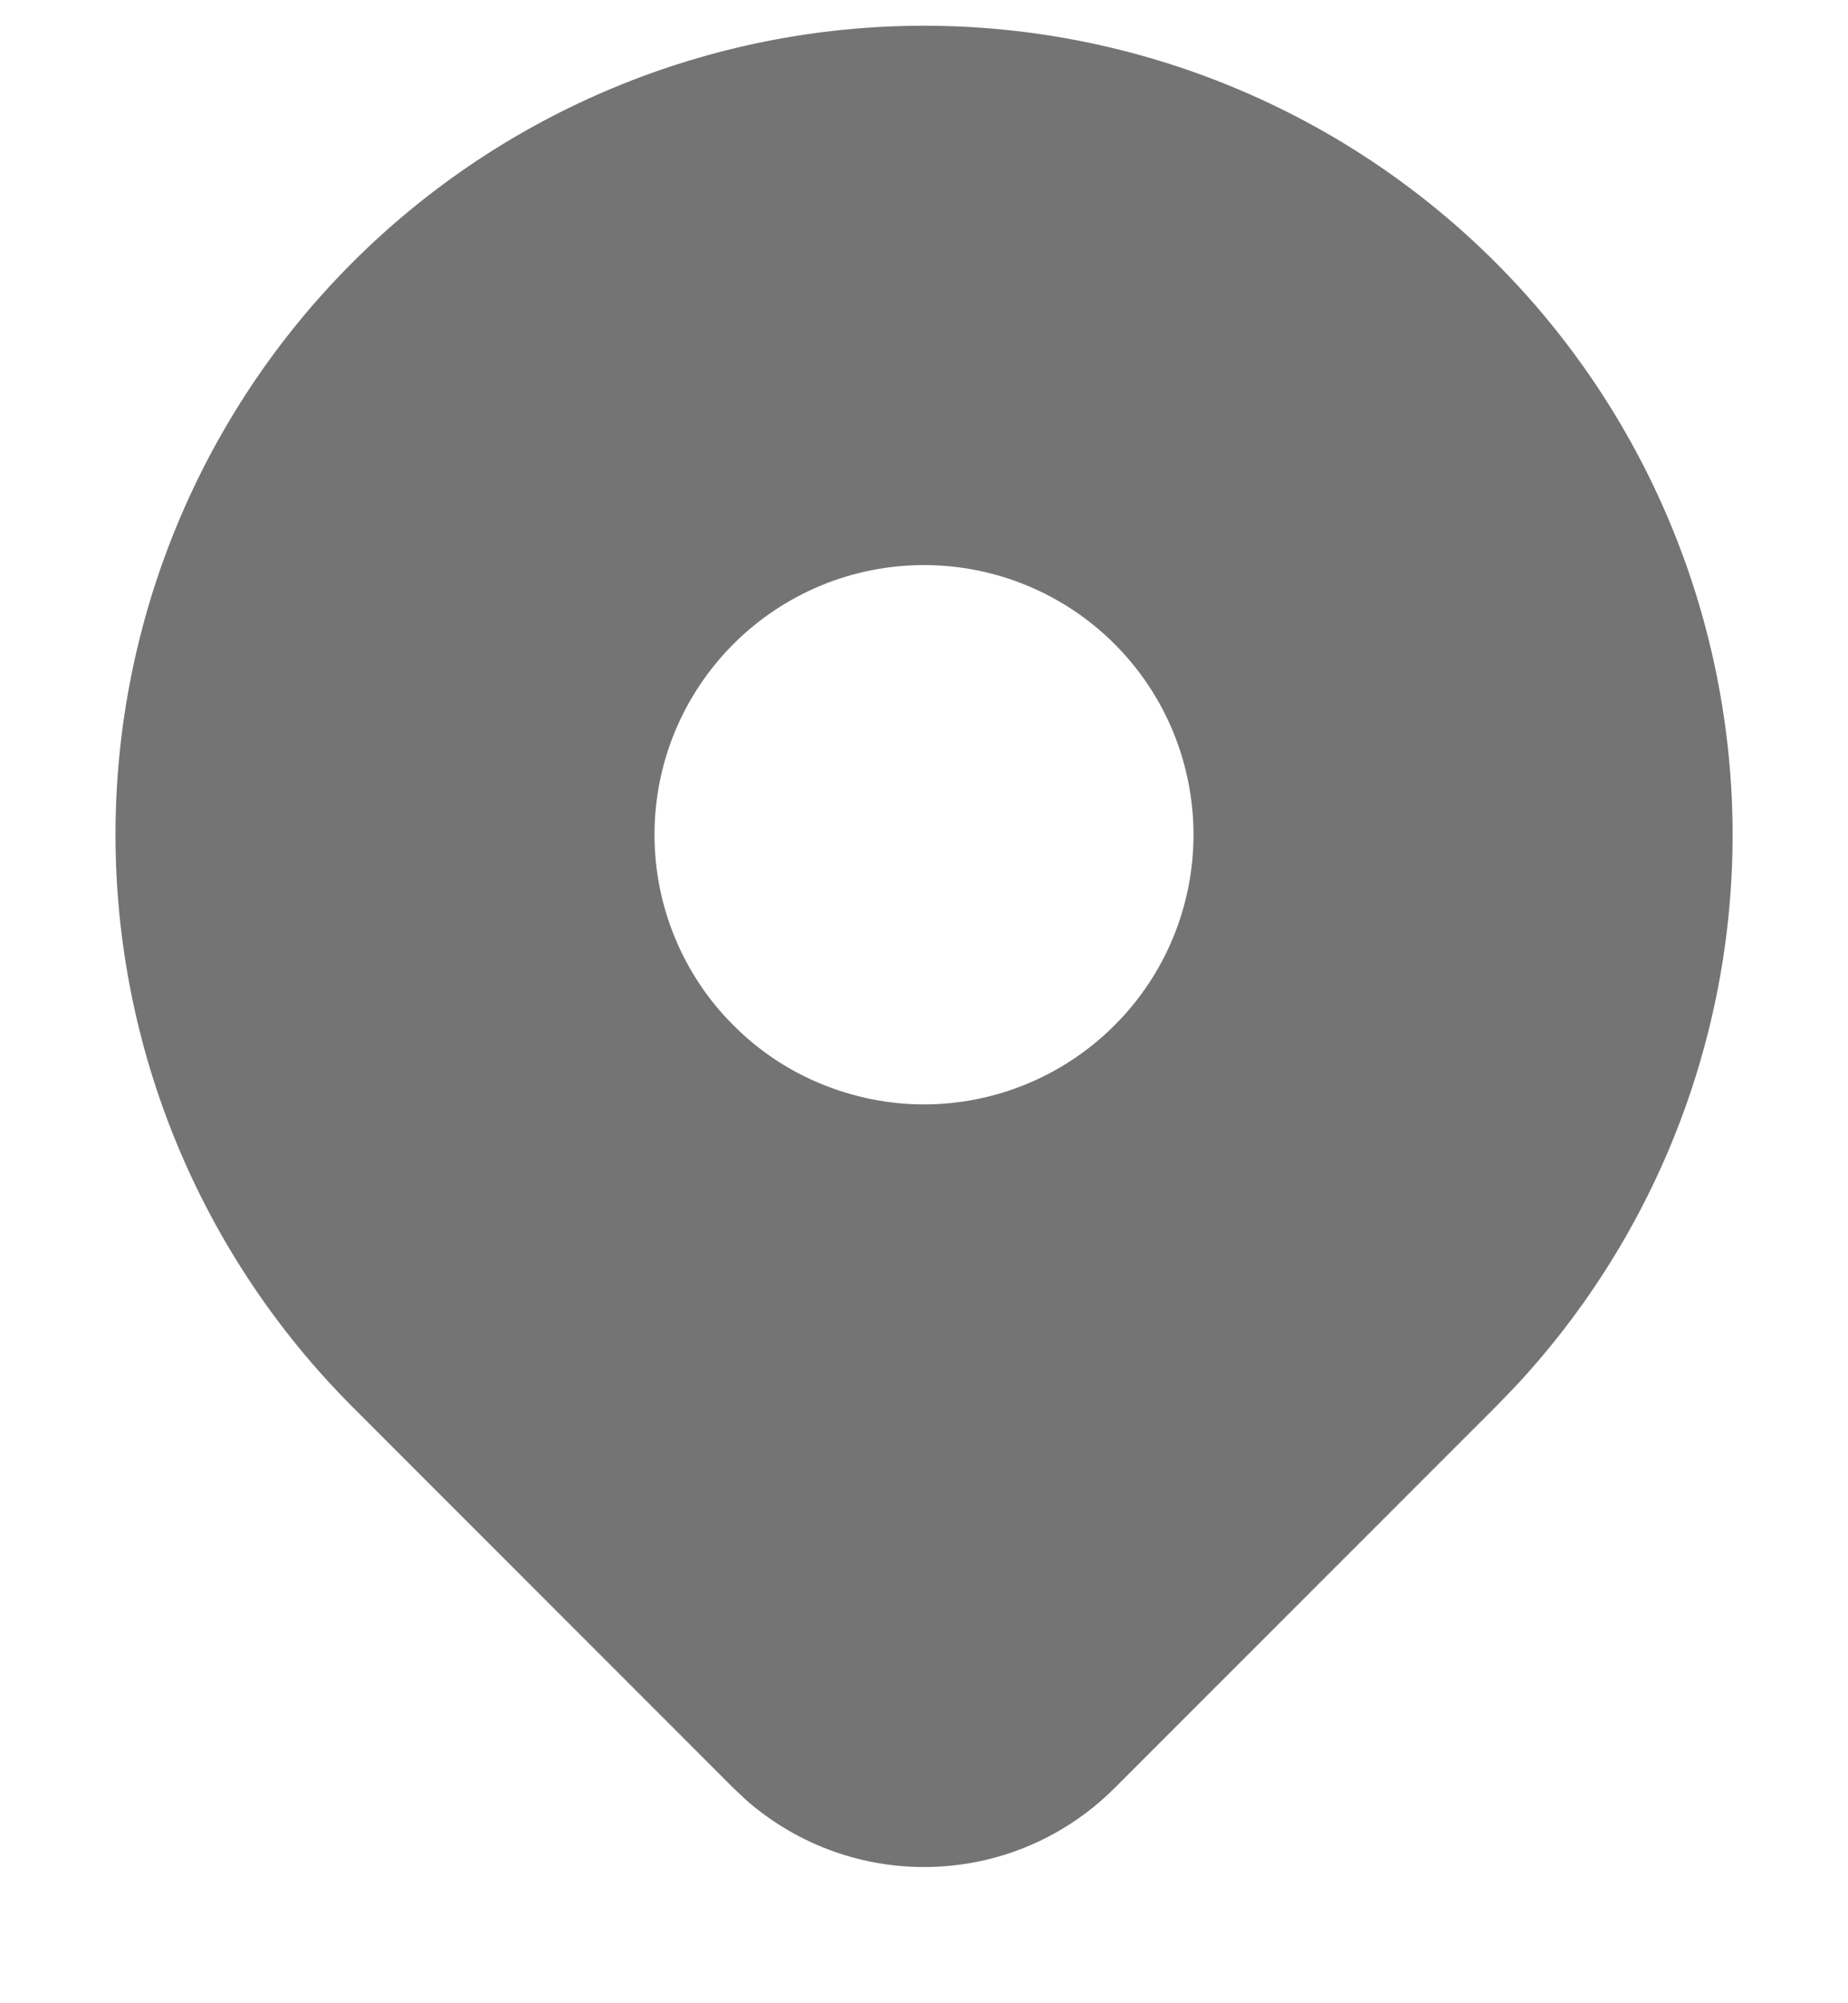 <svg width="12" height="13" viewBox="0 0 12 13" fill="none" xmlns="http://www.w3.org/2000/svg">
<path d="M9.712 1.704C10.676 2.668 11.227 3.969 11.25 5.332C11.272 6.695 10.763 8.013 9.831 9.007L9.712 9.13L7.237 11.604C6.923 11.918 6.502 12.101 6.058 12.115C5.614 12.13 5.181 11.975 4.847 11.683L4.763 11.604L2.288 9.129C1.303 8.144 0.75 6.809 0.75 5.417C0.75 4.024 1.303 2.689 2.288 1.704C3.272 0.72 4.608 0.167 6 0.167C7.392 0.167 8.728 0.72 9.712 1.704ZM6 3.667C5.77 3.667 5.543 3.712 5.33 3.8C5.118 3.888 4.925 4.017 4.763 4.179C4.6 4.342 4.471 4.535 4.383 4.747C4.295 4.959 4.25 5.187 4.25 5.417C4.25 5.646 4.295 5.874 4.383 6.086C4.471 6.299 4.6 6.492 4.763 6.654C4.925 6.817 5.118 6.946 5.33 7.033C5.543 7.121 5.77 7.167 6 7.167C6.464 7.167 6.909 6.982 7.237 6.654C7.566 6.326 7.75 5.881 7.75 5.417C7.75 4.953 7.566 4.507 7.237 4.179C6.909 3.851 6.464 3.667 6 3.667Z" fill="#747474"/>
</svg>
